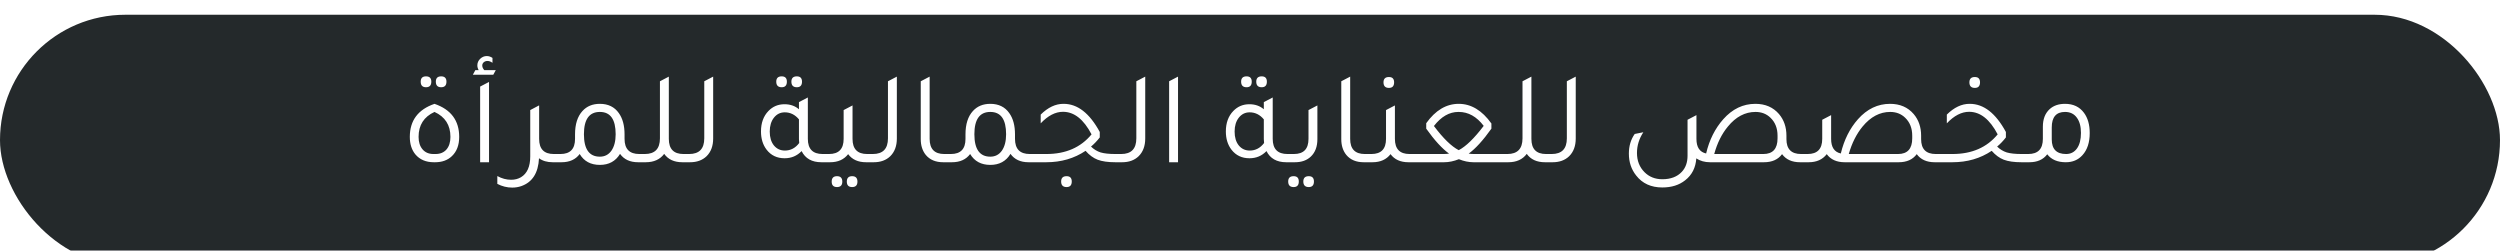 <svg width="339" height="34" viewBox="0 0 339 34" fill="none" xmlns="http://www.w3.org/2000/svg">
<g filter="url(#filter0_i_3009_70)">
<rect width="339" height="34" rx="17" fill="#24292B"/>
<path d="M57.767 9.83C57.287 9.83 57.047 9.578 57.047 9.074C57.047 8.594 57.287 8.354 57.767 8.354C58.247 8.354 58.487 8.594 58.487 9.074C58.487 9.578 58.247 9.83 57.767 9.83ZM59.819 9.83C59.339 9.83 59.099 9.578 59.099 9.074C59.099 8.594 59.339 8.354 59.819 8.354C60.299 8.354 60.539 8.594 60.539 9.074C60.539 9.578 60.299 9.83 59.819 9.83ZM58.829 20C57.761 20 56.927 19.646 56.327 18.938C55.823 18.326 55.571 17.534 55.571 16.562C55.571 14.342 56.687 12.848 58.919 12.08C61.151 12.848 62.267 14.342 62.267 16.562C62.267 17.678 61.937 18.548 61.277 19.172C60.701 19.724 59.945 20 59.009 20H58.829ZM58.775 18.884H59.063C59.687 18.884 60.179 18.68 60.539 18.272C60.899 17.852 61.079 17.282 61.079 16.562C61.079 14.966 60.359 13.838 58.919 13.178C57.479 13.838 56.759 14.966 56.759 16.562C56.759 17.27 56.939 17.834 57.299 18.254C57.659 18.674 58.151 18.884 58.775 18.884ZM64.116 8.138L64.458 7.508H64.908C64.788 7.304 64.728 7.088 64.728 6.86C64.728 6.524 64.854 6.23 65.106 5.978C65.37 5.726 65.67 5.6 66.006 5.6C66.27 5.6 66.528 5.684 66.78 5.852V6.518C66.552 6.35 66.324 6.266 66.096 6.266C65.904 6.266 65.736 6.326 65.592 6.446C65.46 6.566 65.394 6.71 65.394 6.878C65.394 7.094 65.484 7.304 65.664 7.508H67.23L66.888 8.138H64.116ZM65.106 20V9.74L66.312 9.11V20H65.106ZM75.087 18.884H75.717V20H74.943C74.199 20 73.581 19.82 73.089 19.46C72.993 21.452 72.189 22.712 70.677 23.24C70.293 23.372 69.885 23.438 69.453 23.438C68.757 23.438 68.085 23.27 67.437 22.934V21.872C68.049 22.208 68.673 22.376 69.309 22.376C69.813 22.376 70.257 22.262 70.641 22.034C71.481 21.53 71.901 20.588 71.901 19.208V12.926L73.089 12.296V12.314L73.107 12.296V16.832C73.107 18.2 73.767 18.884 75.087 18.884ZM86.687 18.884H87.299V20H86.525C85.433 20 84.617 19.622 84.077 18.866C83.477 19.862 82.565 20.36 81.341 20.36C80.105 20.36 79.193 19.868 78.605 18.884C78.053 19.628 77.231 20 76.139 20H75.365V18.884H75.995C77.315 18.884 77.975 18.2 77.975 16.832V16.22C77.975 14.84 78.311 13.784 78.983 13.052C79.571 12.404 80.357 12.08 81.341 12.08C82.469 12.08 83.327 12.5 83.915 13.34C84.431 14.06 84.689 15.02 84.689 16.22V16.832C84.689 18.2 85.355 18.884 86.687 18.884ZM81.341 19.244C82.001 19.244 82.523 18.974 82.907 18.434C83.291 17.882 83.483 17.138 83.483 16.202C83.483 14.186 82.769 13.178 81.341 13.178C79.901 13.178 79.181 14.186 79.181 16.202C79.181 18.23 79.901 19.244 81.341 19.244ZM92.673 18.884H93.303V20H92.529C91.425 20 90.603 19.622 90.063 18.866C89.499 19.622 88.665 20 87.561 20H86.931V18.884H87.435C88.803 18.884 89.487 18.176 89.487 16.76V9.02L90.693 8.39V16.832C90.693 18.2 91.353 18.884 92.673 18.884ZM92.943 20V18.884H93.447C94.815 18.884 95.499 18.176 95.499 16.76V9.02L96.705 8.39V16.778C96.705 17.798 96.405 18.602 95.805 19.19C95.241 19.73 94.497 20 93.573 20H92.943ZM105.998 9.83C105.506 9.83 105.26 9.578 105.26 9.074C105.26 8.594 105.506 8.354 105.998 8.354C106.466 8.354 106.7 8.594 106.7 9.074C106.7 9.578 106.466 9.83 105.998 9.83ZM108.05 9.83C107.558 9.83 107.312 9.578 107.312 9.074C107.312 8.594 107.558 8.354 108.05 8.354C108.518 8.354 108.752 8.594 108.752 9.074C108.752 9.578 108.518 9.83 108.05 9.83ZM111.542 18.884H112.154V20H111.38C110.096 20 109.202 19.496 108.698 18.488C108.074 19.136 107.306 19.46 106.394 19.46C105.362 19.46 104.546 19.07 103.946 18.29C103.442 17.63 103.19 16.808 103.19 15.824C103.19 14.672 103.526 13.748 104.198 13.052C104.786 12.44 105.512 12.134 106.376 12.134C107.156 12.134 107.81 12.362 108.338 12.818V11.846L109.544 11.216V16.832C109.544 18.2 110.21 18.884 111.542 18.884ZM108.338 14.186C107.81 13.55 107.168 13.232 106.412 13.232C105.812 13.232 105.32 13.478 104.936 13.97C104.564 14.45 104.378 15.074 104.378 15.842C104.378 16.622 104.564 17.246 104.936 17.714C105.32 18.182 105.818 18.416 106.43 18.416C107.21 18.416 107.858 18.074 108.374 17.39C108.35 17.174 108.338 17 108.338 16.868V14.186ZM117.583 18.884H118.213V20H117.439C116.359 20 115.549 19.634 115.009 18.902C114.445 19.634 113.629 20 112.561 20H111.787V18.884H112.417C113.737 18.884 114.397 18.2 114.397 16.832V12.926L115.603 12.296V16.832C115.603 18.2 116.263 18.884 117.583 18.884ZM113.497 21.89C113.977 21.89 114.217 22.136 114.217 22.628C114.217 23.12 113.977 23.366 113.497 23.366C113.017 23.366 112.777 23.12 112.777 22.628C112.777 22.136 113.017 21.89 113.497 21.89ZM115.549 21.89C116.029 21.89 116.269 22.136 116.269 22.628C116.269 23.12 116.029 23.366 115.549 23.366C115.069 23.366 114.829 23.12 114.829 22.628C114.829 22.136 115.069 21.89 115.549 21.89ZM117.851 20V18.884H118.355C119.723 18.884 120.407 18.176 120.407 16.76V9.02L121.613 8.39V16.778C121.613 17.798 121.313 18.602 120.713 19.19C120.149 19.73 119.405 20 118.481 20H117.851ZM127.896 20C126.876 20 126.09 19.67 125.538 19.01C125.082 18.446 124.854 17.732 124.854 16.868V9.02L126.06 8.39V16.832C126.06 18.2 126.72 18.884 128.04 18.884H128.67V20H127.896ZM139.632 18.884H140.244V20H139.47C138.378 20 137.562 19.622 137.022 18.866C136.422 19.862 135.51 20.36 134.286 20.36C133.05 20.36 132.138 19.868 131.55 18.884C130.998 19.628 130.176 20 129.084 20H128.31V18.884H128.94C130.26 18.884 130.92 18.2 130.92 16.832V16.22C130.92 14.84 131.256 13.784 131.928 13.052C132.516 12.404 133.302 12.08 134.286 12.08C135.414 12.08 136.272 12.5 136.86 13.34C137.376 14.06 137.634 15.02 137.634 16.22V16.832C137.634 18.2 138.3 18.884 139.632 18.884ZM134.286 19.244C134.946 19.244 135.468 18.974 135.852 18.434C136.236 17.882 136.428 17.138 136.428 16.202C136.428 14.186 135.714 13.178 134.286 13.178C132.846 13.178 132.126 14.186 132.126 16.202C132.126 18.23 132.846 19.244 134.286 19.244ZM151.253 18.884H151.883V20H151.235C150.239 20 149.441 19.886 148.841 19.658C148.253 19.43 147.707 19.028 147.203 18.452C145.667 19.484 143.891 20 141.875 20H139.877V18.884H141.893C144.509 18.884 146.549 17.996 148.013 16.22C146.945 14.18 145.655 13.16 144.143 13.16C143.111 13.16 142.103 13.682 141.119 14.726V13.538C142.103 12.566 143.129 12.08 144.197 12.08H144.233C146.117 12.08 147.749 13.352 149.129 15.896V16.634C148.757 17.114 148.361 17.528 147.941 17.876C148.325 18.248 148.757 18.512 149.237 18.668C149.729 18.812 150.401 18.884 151.253 18.884ZM144.629 21.89C145.097 21.89 145.331 22.13 145.331 22.61C145.331 23.114 145.097 23.366 144.629 23.366C144.137 23.366 143.891 23.114 143.891 22.61C143.891 22.13 144.137 21.89 144.629 21.89ZM151.531 20V18.884H152.035C153.403 18.884 154.087 18.176 154.087 16.76V9.02L155.293 8.39V16.778C155.293 17.798 154.993 18.602 154.393 19.19C153.829 19.73 153.085 20 152.161 20H151.531ZM158.534 20V9.02L159.74 8.39V20H158.534ZM169.034 9.83C168.542 9.83 168.296 9.578 168.296 9.074C168.296 8.594 168.542 8.354 169.034 8.354C169.502 8.354 169.736 8.594 169.736 9.074C169.736 9.578 169.502 9.83 169.034 9.83ZM171.086 9.83C170.594 9.83 170.348 9.578 170.348 9.074C170.348 8.594 170.594 8.354 171.086 8.354C171.554 8.354 171.788 8.594 171.788 9.074C171.788 9.578 171.554 9.83 171.086 9.83ZM174.578 18.884H175.19V20H174.416C173.132 20 172.238 19.496 171.734 18.488C171.11 19.136 170.342 19.46 169.43 19.46C168.398 19.46 167.582 19.07 166.982 18.29C166.478 17.63 166.226 16.808 166.226 15.824C166.226 14.672 166.562 13.748 167.234 13.052C167.822 12.44 168.548 12.134 169.412 12.134C170.192 12.134 170.846 12.362 171.374 12.818V11.846L172.58 11.216V16.832C172.58 18.2 173.246 18.884 174.578 18.884ZM171.374 14.186C170.846 13.55 170.204 13.232 169.448 13.232C168.848 13.232 168.356 13.478 167.972 13.97C167.6 14.45 167.414 15.074 167.414 15.842C167.414 16.622 167.6 17.246 167.972 17.714C168.356 18.182 168.854 18.416 169.466 18.416C170.246 18.416 170.894 18.074 171.41 17.39C171.386 17.174 171.374 17 171.374 16.868V14.186ZM174.822 20V18.884H175.452C176.772 18.884 177.432 18.2 177.432 16.832V12.926L178.638 12.296V16.868C178.638 17.876 178.344 18.662 177.756 19.226C177.216 19.742 176.496 20 175.596 20H174.822ZM175.416 23.366C174.924 23.366 174.678 23.114 174.678 22.61C174.678 22.13 174.924 21.89 175.416 21.89C175.884 21.89 176.118 22.13 176.118 22.61C176.118 23.114 175.884 23.366 175.416 23.366ZM177.468 23.366C176.976 23.366 176.73 23.114 176.73 22.61C176.73 22.13 176.976 21.89 177.468 21.89C177.936 21.89 178.17 22.13 178.17 22.61C178.17 23.114 177.936 23.366 177.468 23.366ZM184.92 20C183.9 20 183.114 19.67 182.562 19.01C182.106 18.446 181.878 17.732 181.878 16.868V9.02L183.084 8.39V16.832C183.084 18.2 183.744 18.884 185.064 18.884H185.694V20H184.92ZM188.34 9.92C187.848 9.92 187.602 9.668 187.602 9.164C187.602 8.684 187.848 8.444 188.34 8.444C188.808 8.444 189.042 8.684 189.042 9.164C189.042 9.668 188.808 9.92 188.34 9.92ZM191.13 18.884H191.76V20H190.986C189.906 20 189.096 19.634 188.556 18.902C187.992 19.634 187.176 20 186.108 20H185.334V18.884H185.964C187.284 18.884 187.944 18.2 187.944 16.832V12.926L189.15 12.296V16.832C189.15 18.2 189.81 18.884 191.13 18.884ZM204.25 20H199.804C199.156 20 198.496 19.862 197.824 19.586C197.14 19.862 196.474 20 195.826 20H191.398V18.884H195.754C195.994 18.884 196.24 18.866 196.492 18.83C195.544 18.146 194.512 17.018 193.396 15.446V14.708C194.644 12.956 196.114 12.08 197.806 12.08C199.486 12.08 200.962 12.968 202.234 14.744V15.446C201.118 17.018 200.092 18.146 199.156 18.83C199.396 18.866 199.636 18.884 199.876 18.884H204.232L204.25 20ZM194.44 15.086C195.7 16.766 196.822 17.858 197.806 18.362C198.778 17.858 199.906 16.76 201.19 15.068C200.23 13.808 199.102 13.178 197.806 13.178H197.752C196.528 13.178 195.424 13.814 194.44 15.086ZM209.638 18.884H210.268V20H209.494C208.39 20 207.568 19.622 207.028 18.866C206.464 19.622 205.63 20 204.526 20H203.896V18.884H204.4C205.768 18.884 206.452 18.176 206.452 16.76V9.02L207.658 8.39V16.832C207.658 18.2 208.318 18.884 209.638 18.884ZM209.908 20V18.884H210.412C211.78 18.884 212.464 18.176 212.464 16.76V9.02L213.67 8.39V16.778C213.67 17.798 213.37 18.602 212.77 19.19C212.206 19.73 211.462 20 210.538 20H209.908ZM244.221 18.884H244.851V20H244.077C242.997 20 242.187 19.634 241.647 18.902C241.107 19.634 240.291 20 239.199 20H231.873C231.165 20 230.547 19.826 230.019 19.478C229.935 20.738 229.431 21.728 228.507 22.448C227.691 23.096 226.659 23.42 225.411 23.42C223.887 23.42 222.705 22.88 221.865 21.8C221.205 20.972 220.875 19.982 220.875 18.83C220.875 17.798 221.139 16.91 221.667 16.166L222.837 15.932C222.261 16.808 221.973 17.744 221.973 18.74C221.973 19.796 222.315 20.666 222.999 21.35C223.635 21.986 224.439 22.304 225.411 22.304C226.551 22.304 227.433 21.968 228.057 21.296C228.573 20.744 228.831 20.018 228.831 19.118V14.24L230.037 13.61V16.832C230.037 17.96 230.475 18.62 231.351 18.812C231.783 16.976 232.557 15.428 233.673 14.168C234.909 12.776 236.361 12.08 238.029 12.08C239.373 12.08 240.441 12.542 241.233 13.466C241.905 14.258 242.241 15.236 242.241 16.4V16.868C242.241 18.212 242.901 18.884 244.221 18.884ZM239.109 18.884C240.393 18.884 241.035 18.176 241.035 16.76V16.4C241.035 15.392 240.717 14.582 240.081 13.97C239.541 13.442 238.863 13.178 238.047 13.178C236.631 13.178 235.383 13.838 234.303 15.158C233.475 16.154 232.857 17.396 232.449 18.884H239.109ZM262.484 18.884H263.114V20H262.34C261.26 20 260.45 19.634 259.91 18.902C259.37 19.634 258.554 20 257.462 20H250.136C249.056 20 248.246 19.634 247.706 18.902C247.142 19.634 246.326 20 245.258 20H244.484V18.884H245.114C246.434 18.884 247.094 18.2 247.094 16.832V14.24L248.3 13.61V16.832C248.3 17.96 248.738 18.62 249.614 18.812C250.058 16.964 250.832 15.416 251.936 14.168C253.172 12.776 254.624 12.08 256.292 12.08C257.636 12.08 258.704 12.542 259.496 13.466C260.168 14.258 260.504 15.236 260.504 16.4V16.868C260.504 18.212 261.164 18.884 262.484 18.884ZM257.372 18.884C258.656 18.884 259.298 18.176 259.298 16.76V16.4C259.298 15.392 258.98 14.582 258.344 13.97C257.804 13.442 257.126 13.178 256.31 13.178C254.906 13.178 253.658 13.838 252.566 15.158C251.738 16.166 251.114 17.408 250.694 18.884H257.372ZM267.788 9.92C267.296 9.92 267.05 9.668 267.05 9.164C267.05 8.684 267.296 8.444 267.788 8.444C268.256 8.444 268.49 8.684 268.49 9.164C268.49 9.668 268.256 9.92 267.788 9.92ZM274.124 18.884H274.754V20H274.106C273.11 20 272.312 19.886 271.712 19.658C271.124 19.43 270.578 19.028 270.074 18.452C268.538 19.484 266.762 20 264.746 20H262.748V18.884H264.764C267.38 18.884 269.42 17.996 270.884 16.22C269.816 14.18 268.526 13.16 267.014 13.16C265.982 13.16 264.974 13.682 263.99 14.726V13.538C264.974 12.566 266 12.08 267.068 12.08H267.104C268.988 12.08 270.62 13.352 272 15.896V16.634C271.628 17.114 271.232 17.528 270.812 17.876C271.196 18.248 271.628 18.512 272.108 18.668C272.6 18.812 273.272 18.884 274.124 18.884ZM277.012 15.176C277.012 14.156 277.318 13.364 277.93 12.8C278.458 12.32 279.154 12.08 280.018 12.08C281.134 12.08 281.992 12.488 282.592 13.304C283.108 14 283.366 14.912 283.366 16.04C283.366 17.324 283.036 18.326 282.376 19.046C281.8 19.682 281.05 20 280.126 20C278.998 20 278.158 19.64 277.606 18.92C277.066 19.64 276.256 20 275.176 20H274.402V18.884H275.032C276.352 18.884 277.012 18.2 277.012 16.832V15.176ZM278.218 16.904C278.218 18.224 278.866 18.884 280.162 18.884C280.786 18.884 281.278 18.632 281.638 18.128C281.998 17.624 282.178 16.922 282.178 16.022C282.178 15.134 281.986 14.438 281.602 13.934C281.23 13.43 280.702 13.178 280.018 13.178C278.818 13.178 278.218 13.88 278.218 15.284V16.904Z" fill="white"/>
</g>
<defs>
<filter id="filter0_i_3009_70" x="0" y="0" width="339" height="36" filterUnits="userSpaceOnUse" color-interpolation-filters="sRGB">
<feFlood flood-opacity="0" result="BackgroundImageFix"/>
<feBlend mode="normal" in="SourceGraphic" in2="BackgroundImageFix" result="shape"/>
<feColorMatrix in="SourceAlpha" type="matrix" values="0 0 0 0 0 0 0 0 0 0 0 0 0 0 0 0 0 0 127 0" result="hardAlpha"/>
<feOffset dy="2"/>
<feGaussianBlur stdDeviation="13"/>
<feComposite in2="hardAlpha" operator="arithmetic" k2="-1" k3="1"/>
<feColorMatrix type="matrix" values="0 0 0 0 0.851 0 0 0 0 0.745 0 0 0 0 0.443 0 0 0 0.34 0"/>
<feBlend mode="normal" in2="shape" result="effect1_innerShadow_3009_70"/>
</filter>
</defs>
</svg>

